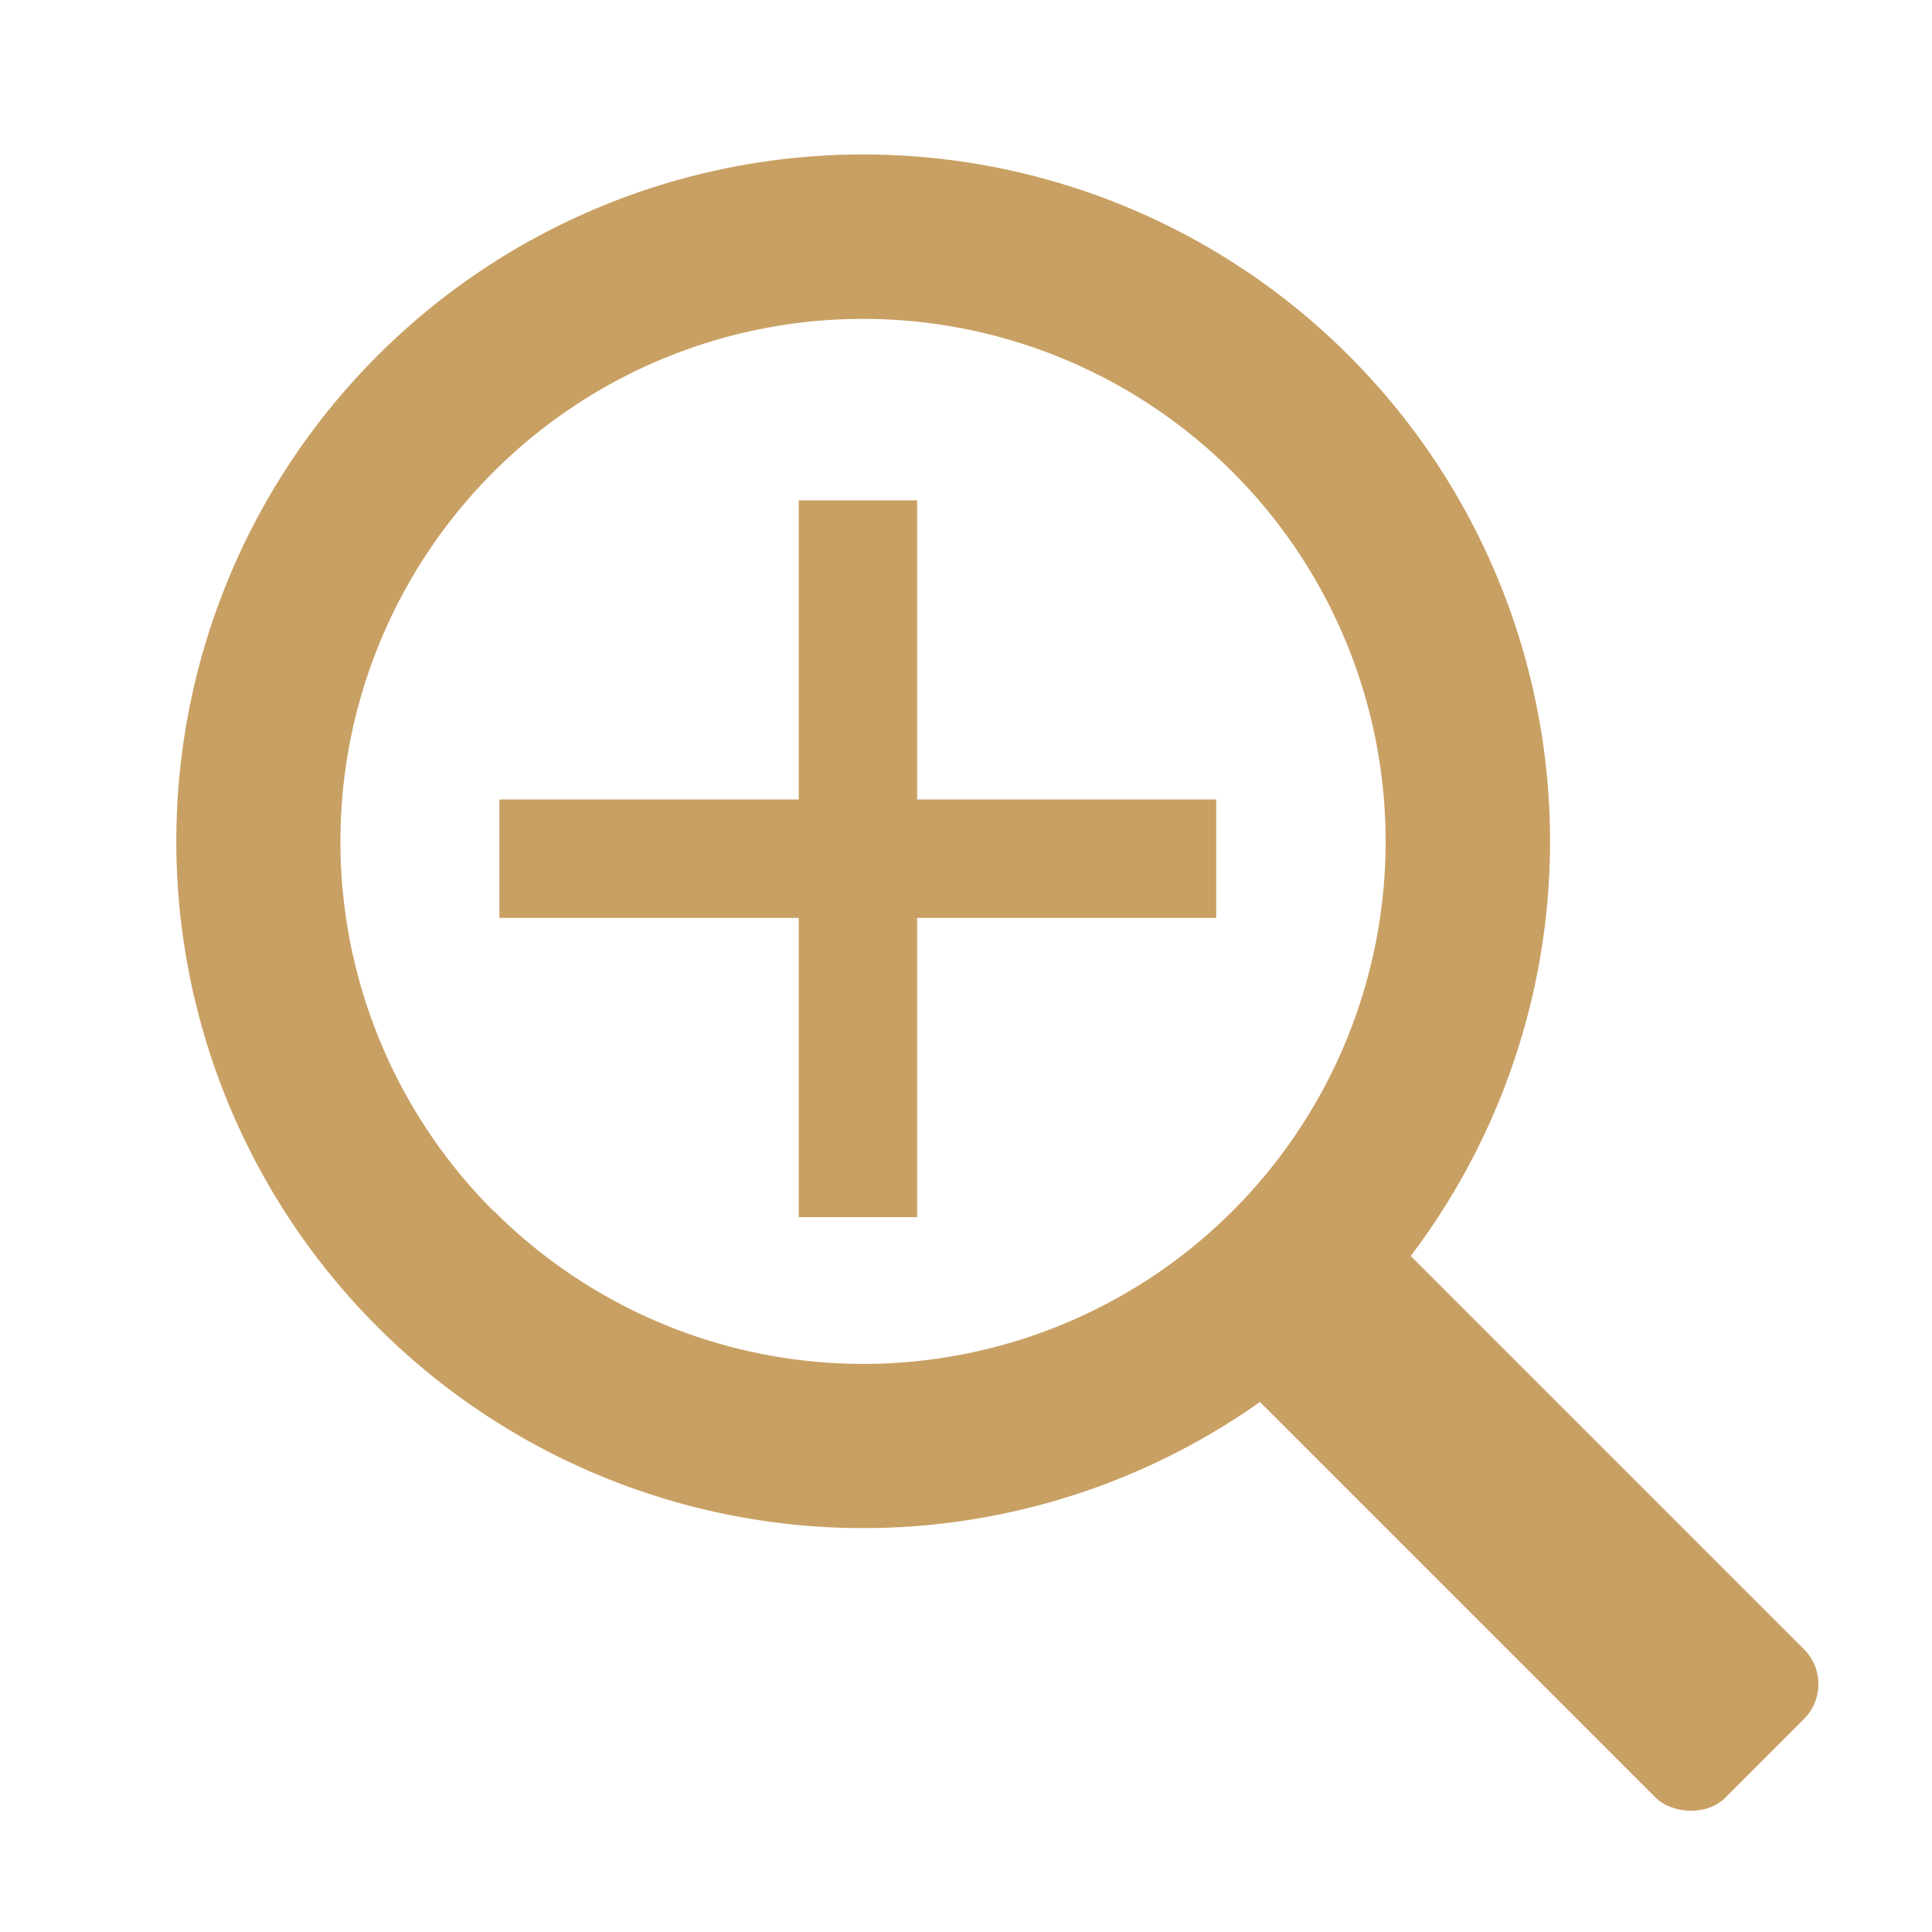 <svg id="圖層_1" data-name="圖層 1" xmlns="http://www.w3.org/2000/svg" viewBox="0 0 100 100"><title>icon</title><rect x="25.85" y="41.38" width="37.1" height="6.13" style="fill:#c9a063"/><rect x="25.85" y="41.38" width="37.1" height="6.13" transform="translate(88.85 0.05) rotate(90)" style="fill:#c9a063"/><path d="M19.54,68.68a35.55,35.55,0,1,0,0-50.27A35.54,35.54,0,0,0,19.54,68.68Zm6-6a27.05,27.05,0,1,1,38.26,0A27.05,27.05,0,0,1,25.55,62.67Z" style="fill:#c9a063"/><rect x="73.13" y="60.19" width="10.86" height="36.12" rx="2.55" ry="2.55" transform="translate(189.45 78.02) rotate(135)" style="fill:#c9a063"/></svg>
